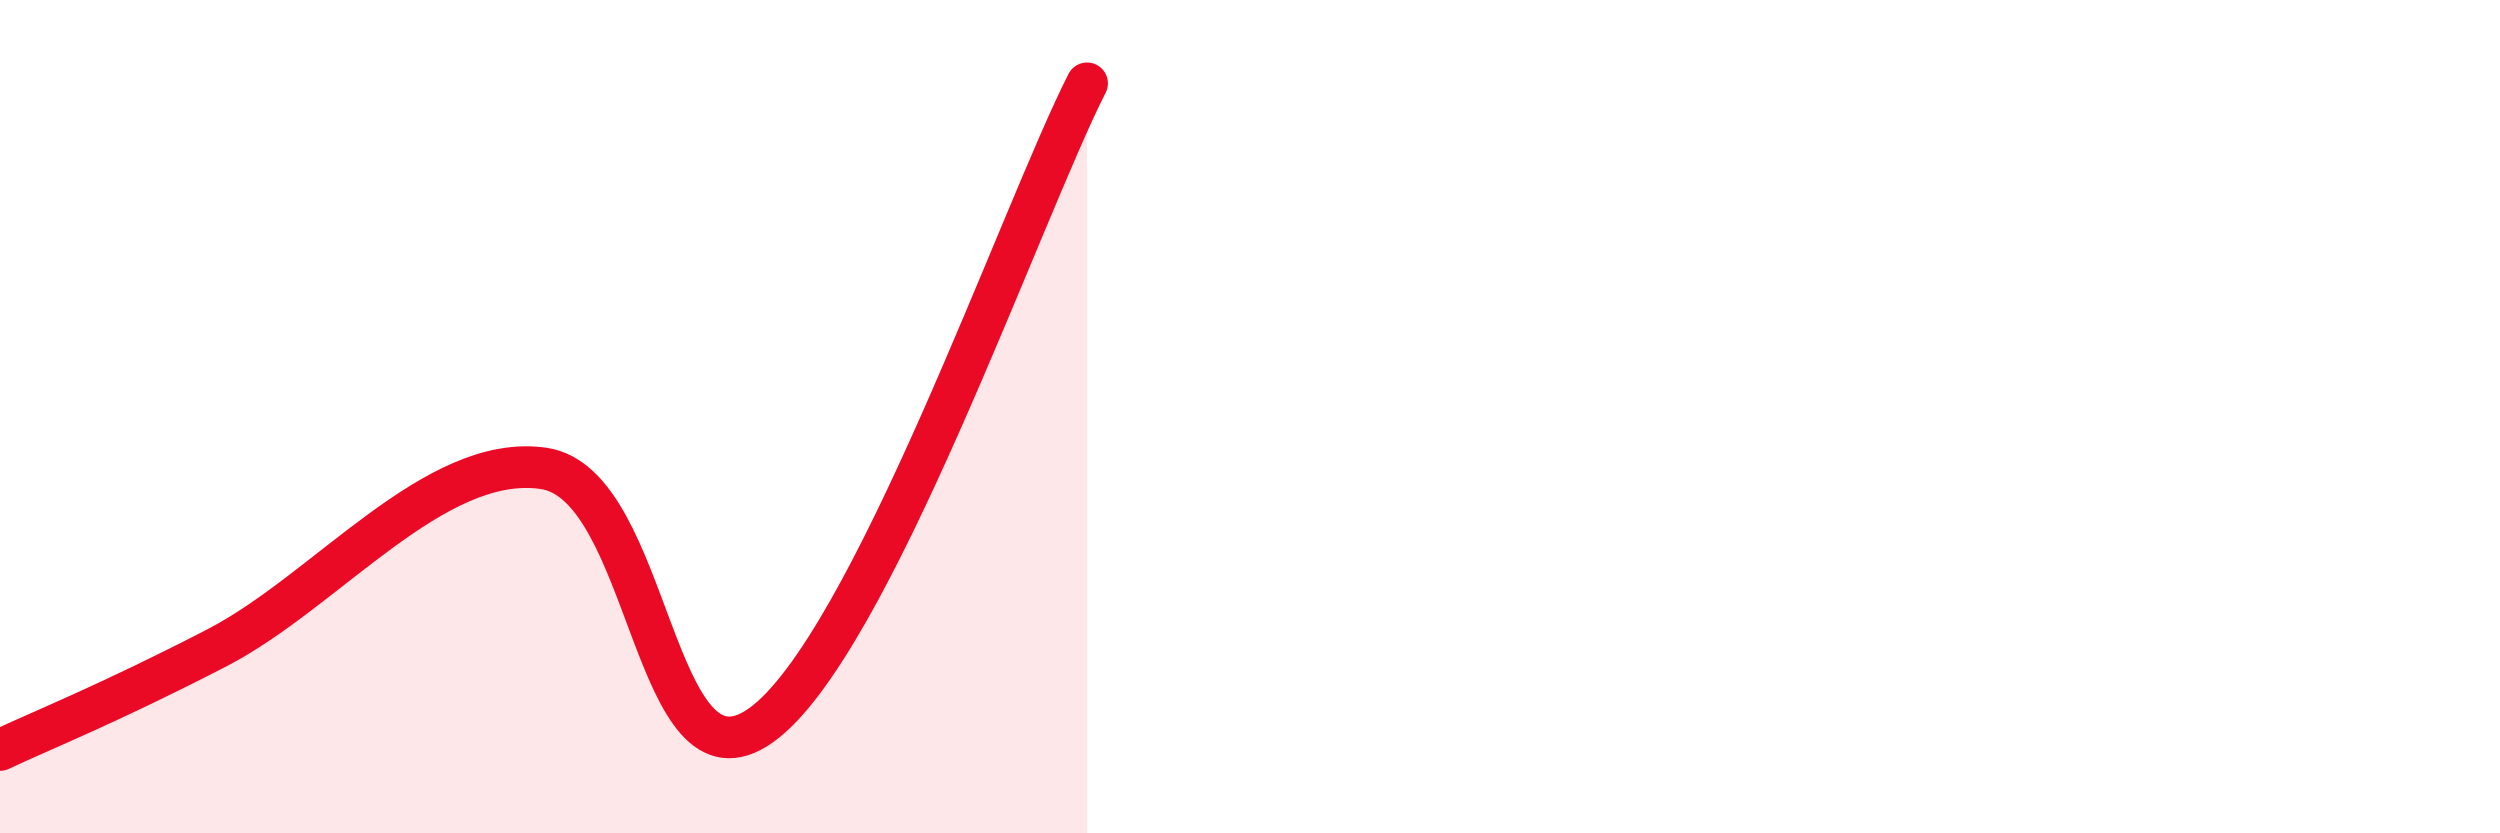 
    <svg width="60" height="20" viewBox="0 0 60 20" xmlns="http://www.w3.org/2000/svg">
      <path
        d="M 0,18 C 1.04,17.51 2.61,16.89 5.22,15.54 C 7.83,14.19 10.43,10.87 13.04,11.24 C 15.65,11.61 15.65,19.26 18.26,17.41 C 20.87,15.56 24.52,5.08 26.09,2L26.09 20L0 20Z"
        fill="#EB0A25"
        opacity="0.1"
        stroke-linecap="round"
        stroke-linejoin="round"
      />
      <path
        d="M 0,18 C 1.04,17.51 2.61,16.89 5.22,15.54 C 7.83,14.19 10.43,10.87 13.04,11.24 C 15.65,11.61 15.65,19.26 18.26,17.41 C 20.87,15.56 24.52,5.08 26.09,2"
        stroke="#EB0A25"
        stroke-width="1"
        fill="none"
        stroke-linecap="round"
        stroke-linejoin="round"
      />
    </svg>
  